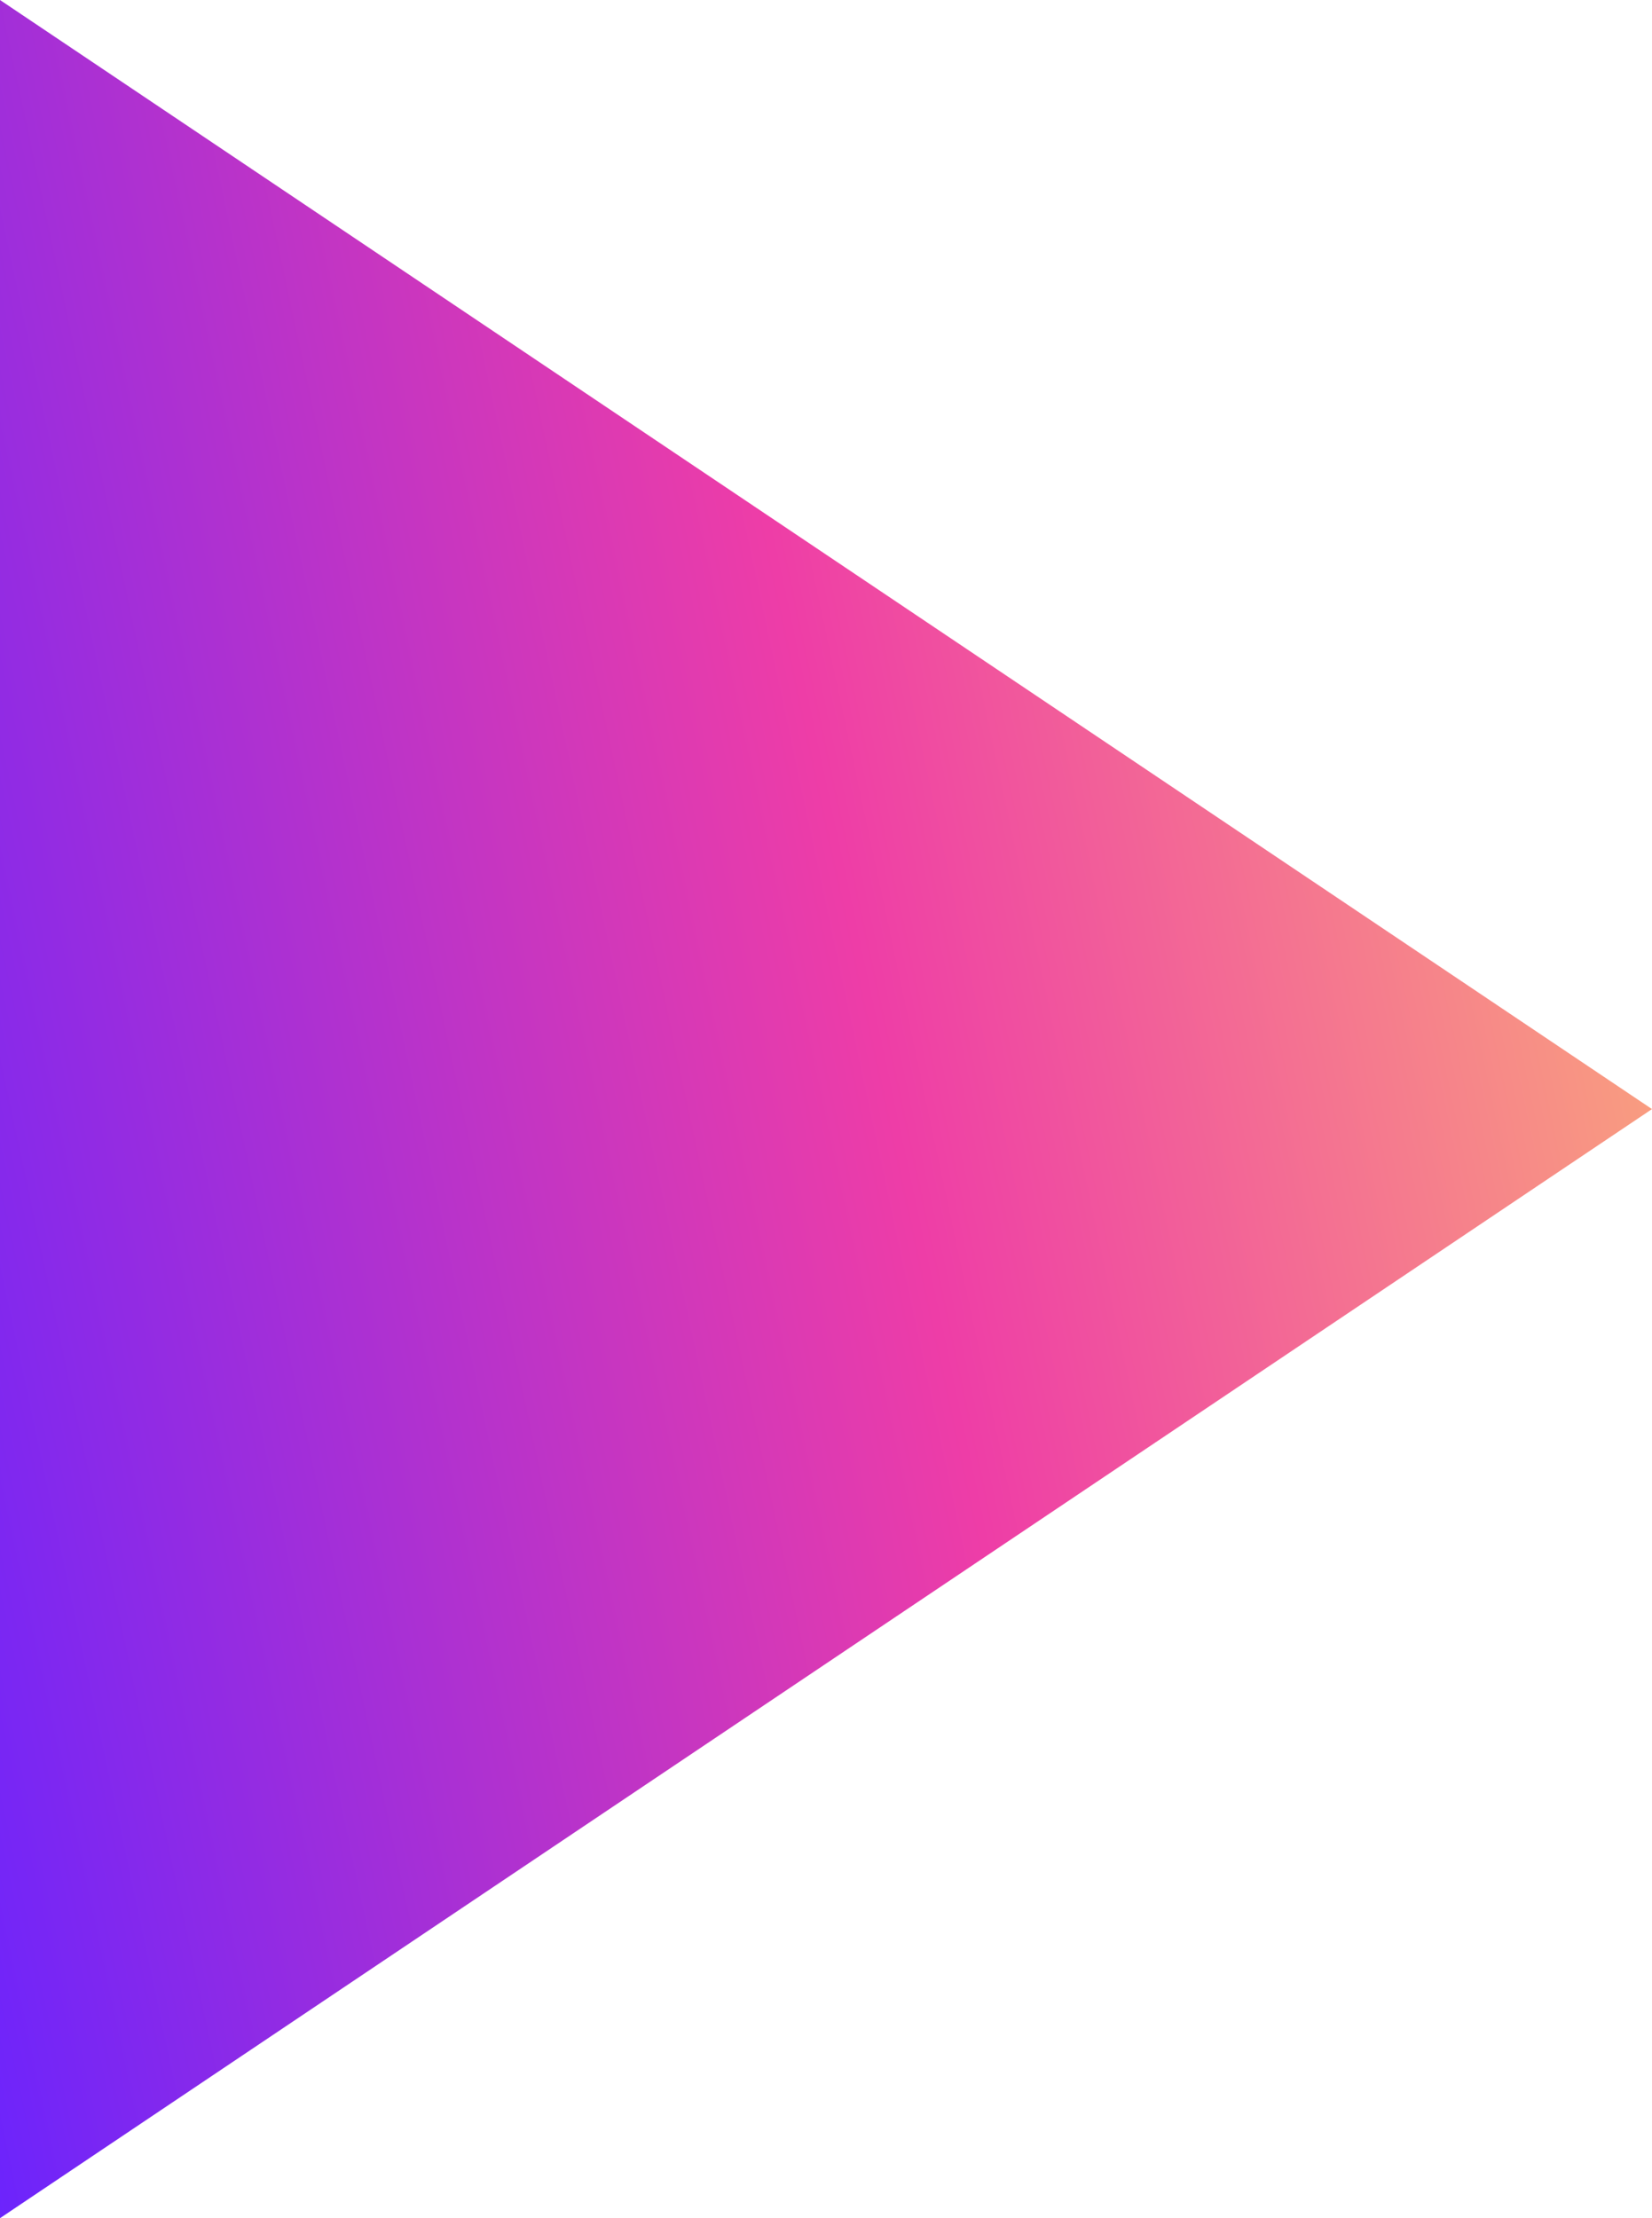 <?xml version="1.0" encoding="UTF-8"?> <svg xmlns="http://www.w3.org/2000/svg" width="608" height="816" viewBox="0 0 608 816" fill="none"> <path d="M608 408L0 0V816L608 408Z" fill="url(#paint0_linear)"></path> <defs> <linearGradient id="paint0_linear" x1="9.05991e-06" y1="816" x2="748.158" y2="656.201" gradientUnits="userSpaceOnUse"> <stop stop-color="#6C24FC"></stop> <stop offset="0.531" stop-color="#EE3DA7"></stop> <stop offset="1" stop-color="#FCBA74"></stop> </linearGradient> </defs> </svg> 